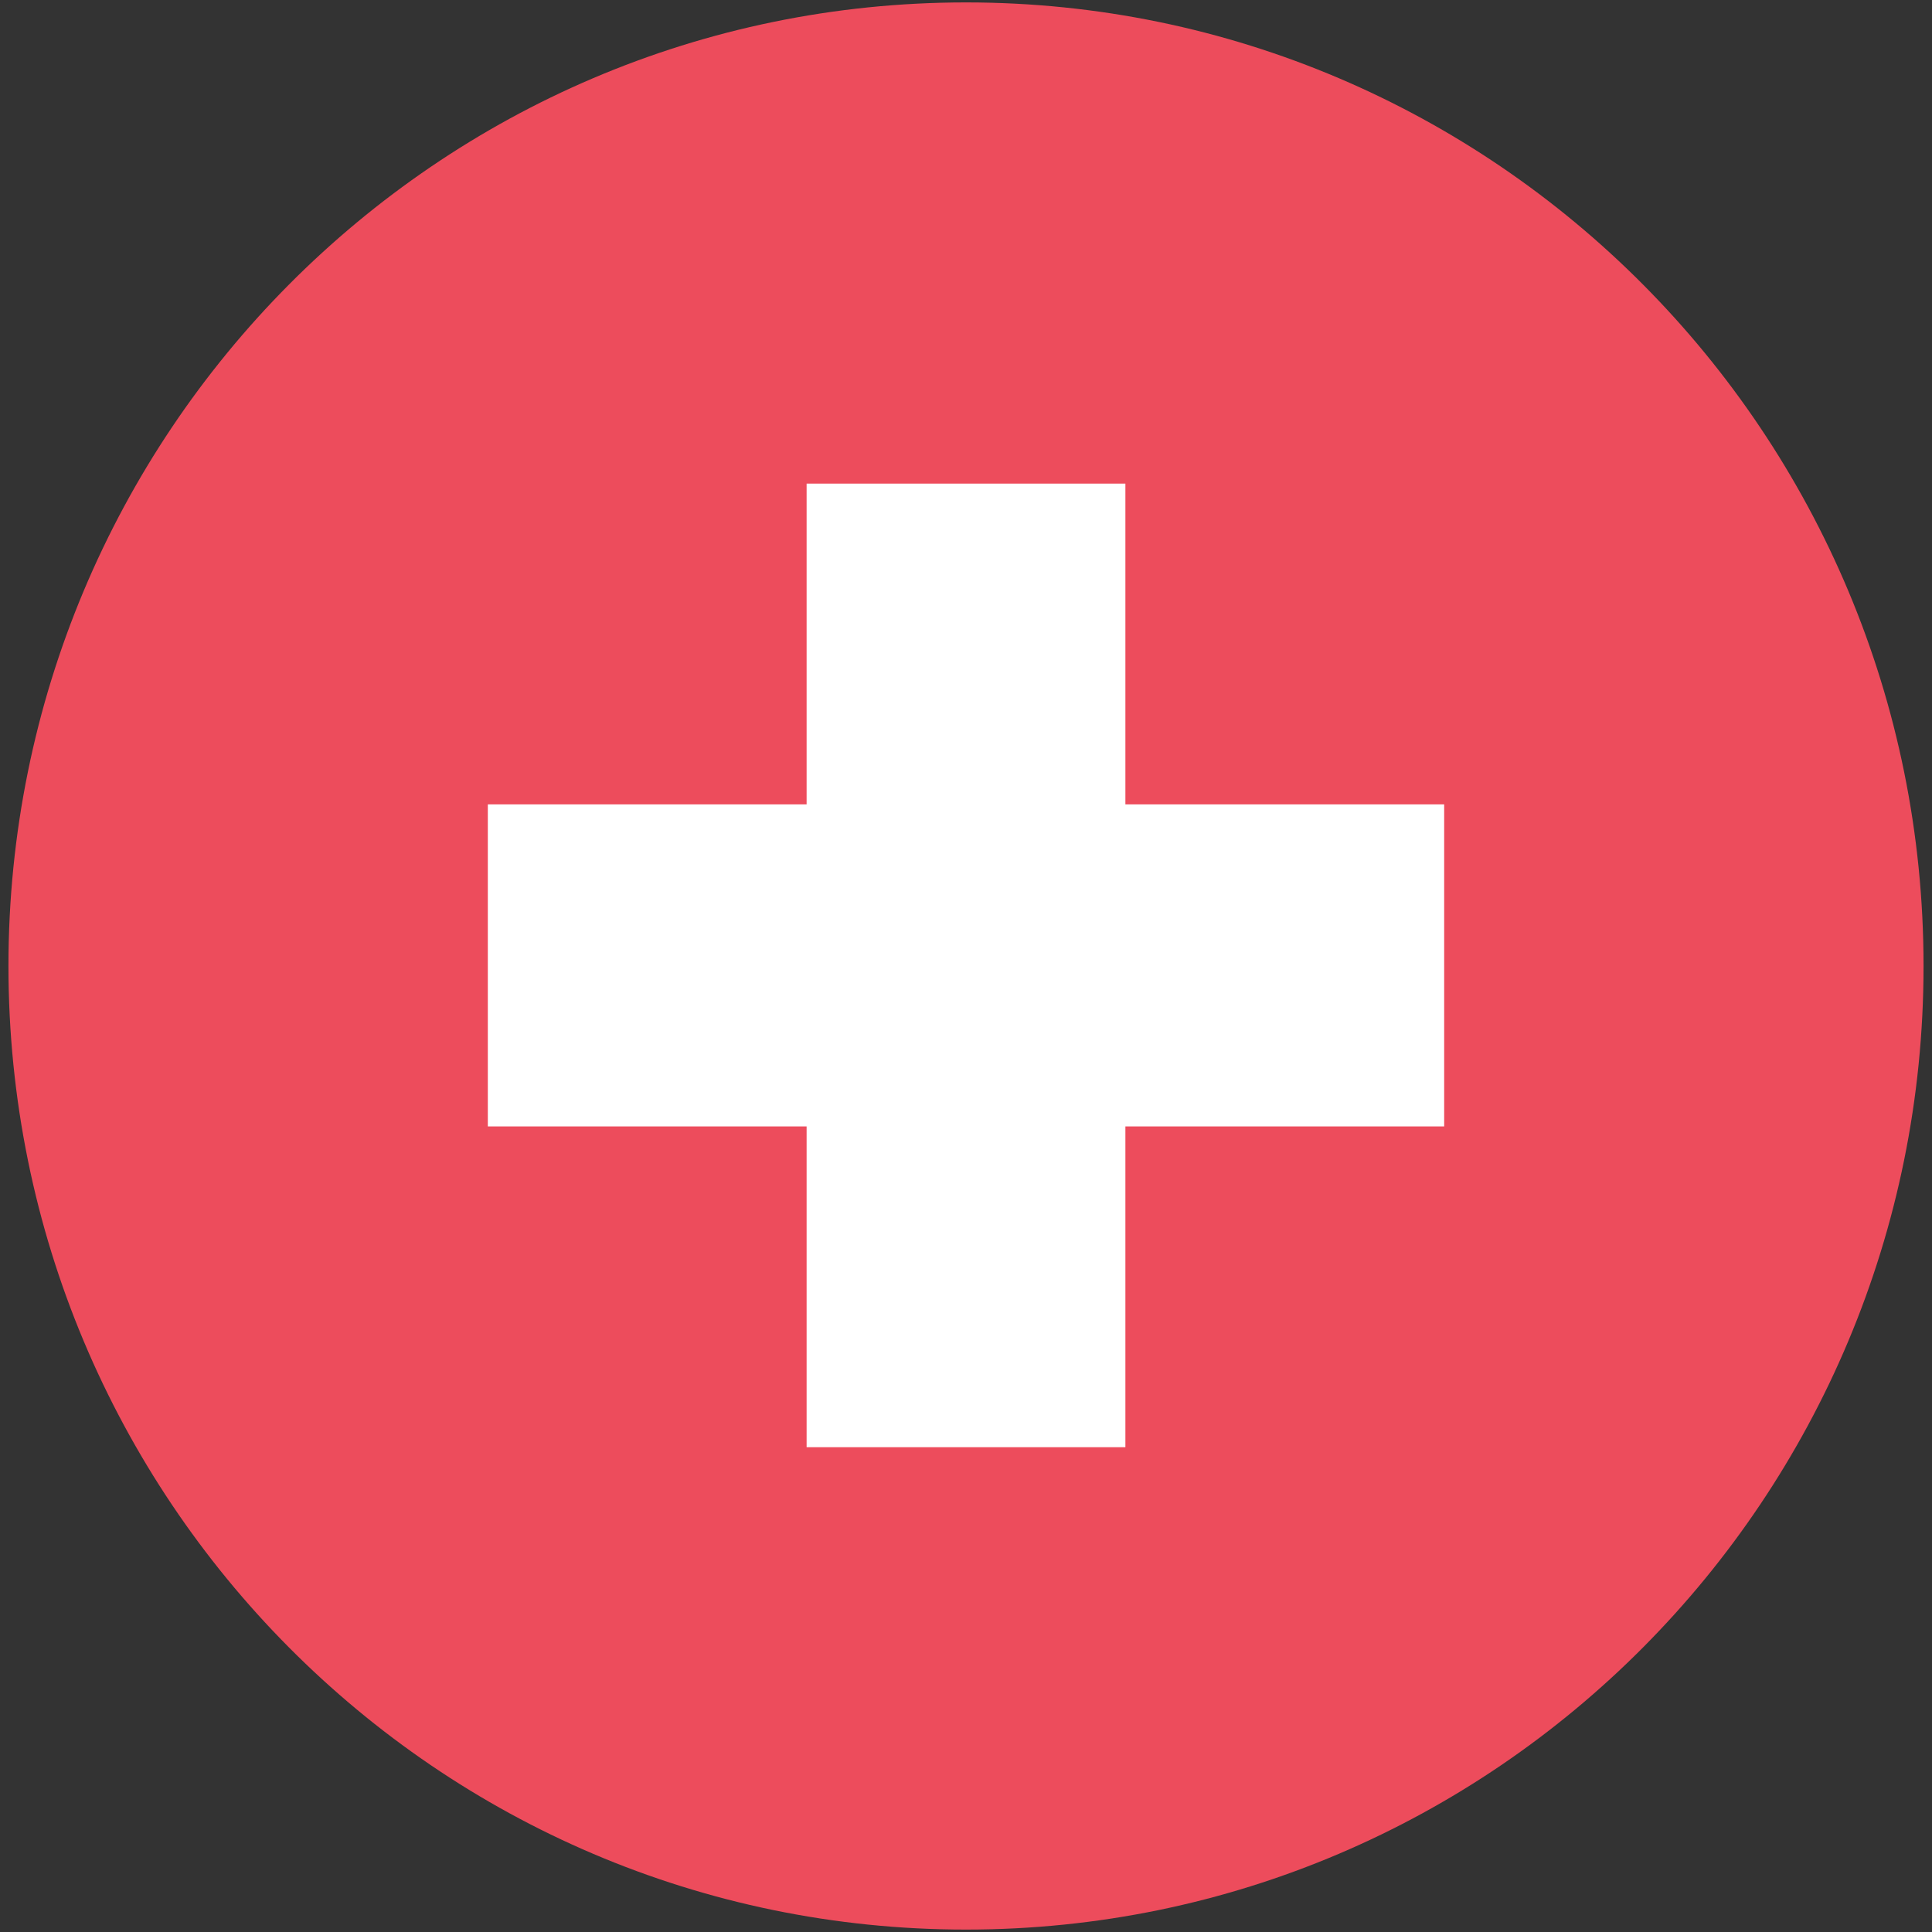 <svg width="32" height="32" viewBox="0 0 32 32" fill="none" xmlns="http://www.w3.org/2000/svg">
<rect x="0" y="0" width="32" height="32" fill="#333333" stroke="none"/>
<path d="M16 0.04C24.76 0.04 31.86 7.185 31.86 16C31.86 24.815 24.76 31.96 16 31.96C7.24 31.96 0.14 24.815 0.14 16C0.14 7.185 7.24 0.04 16 0.04Z" fill="#ED4C5C"/>
<path d="M23.92 13.323H18.64V8.01H13.36V13.323H8.08V18.657H13.36V23.97H18.64V18.657H23.92V13.323Z" fill="white"/>
</svg>
